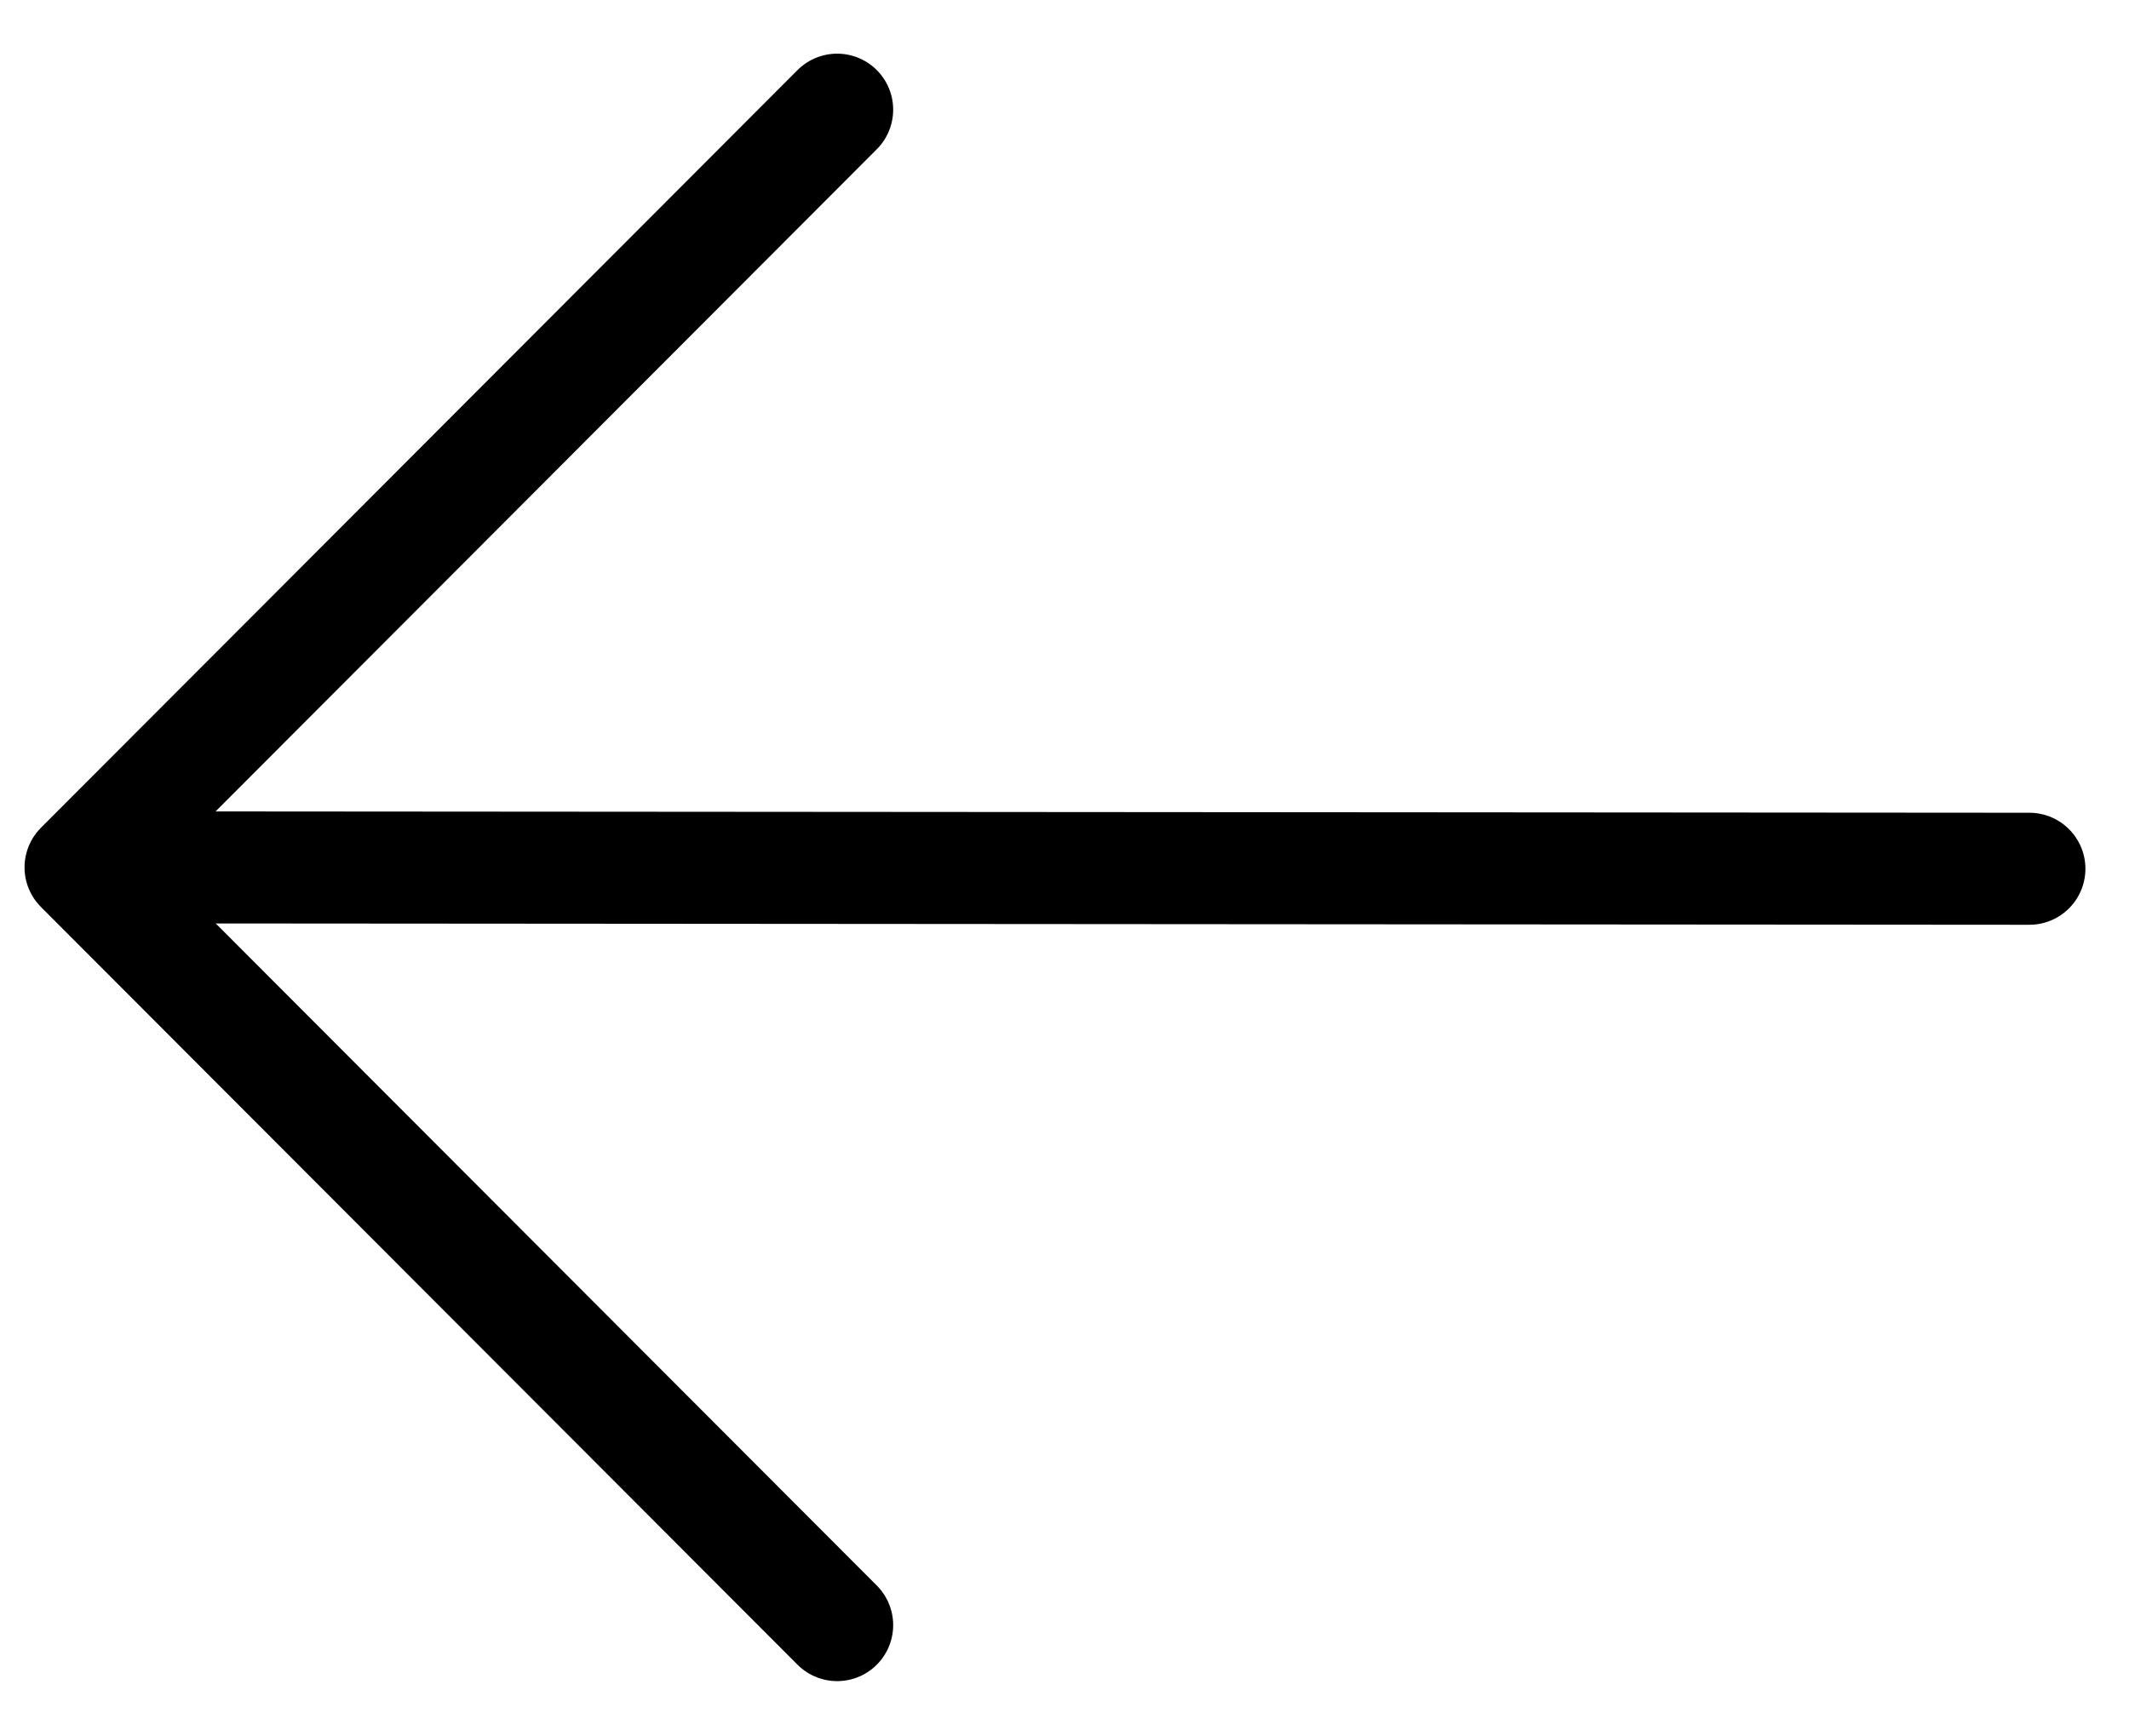 <svg width="38" height="31" viewBox="0 0 38 31" fill="none" xmlns="http://www.w3.org/2000/svg">
<path d="M36.222 15.51L1.845 15.485M14.942 29.013L1.438 15.485L14.942 1.958" stroke="black" stroke-width="2" stroke-linecap="round" stroke-linejoin="round"/>
</svg>

